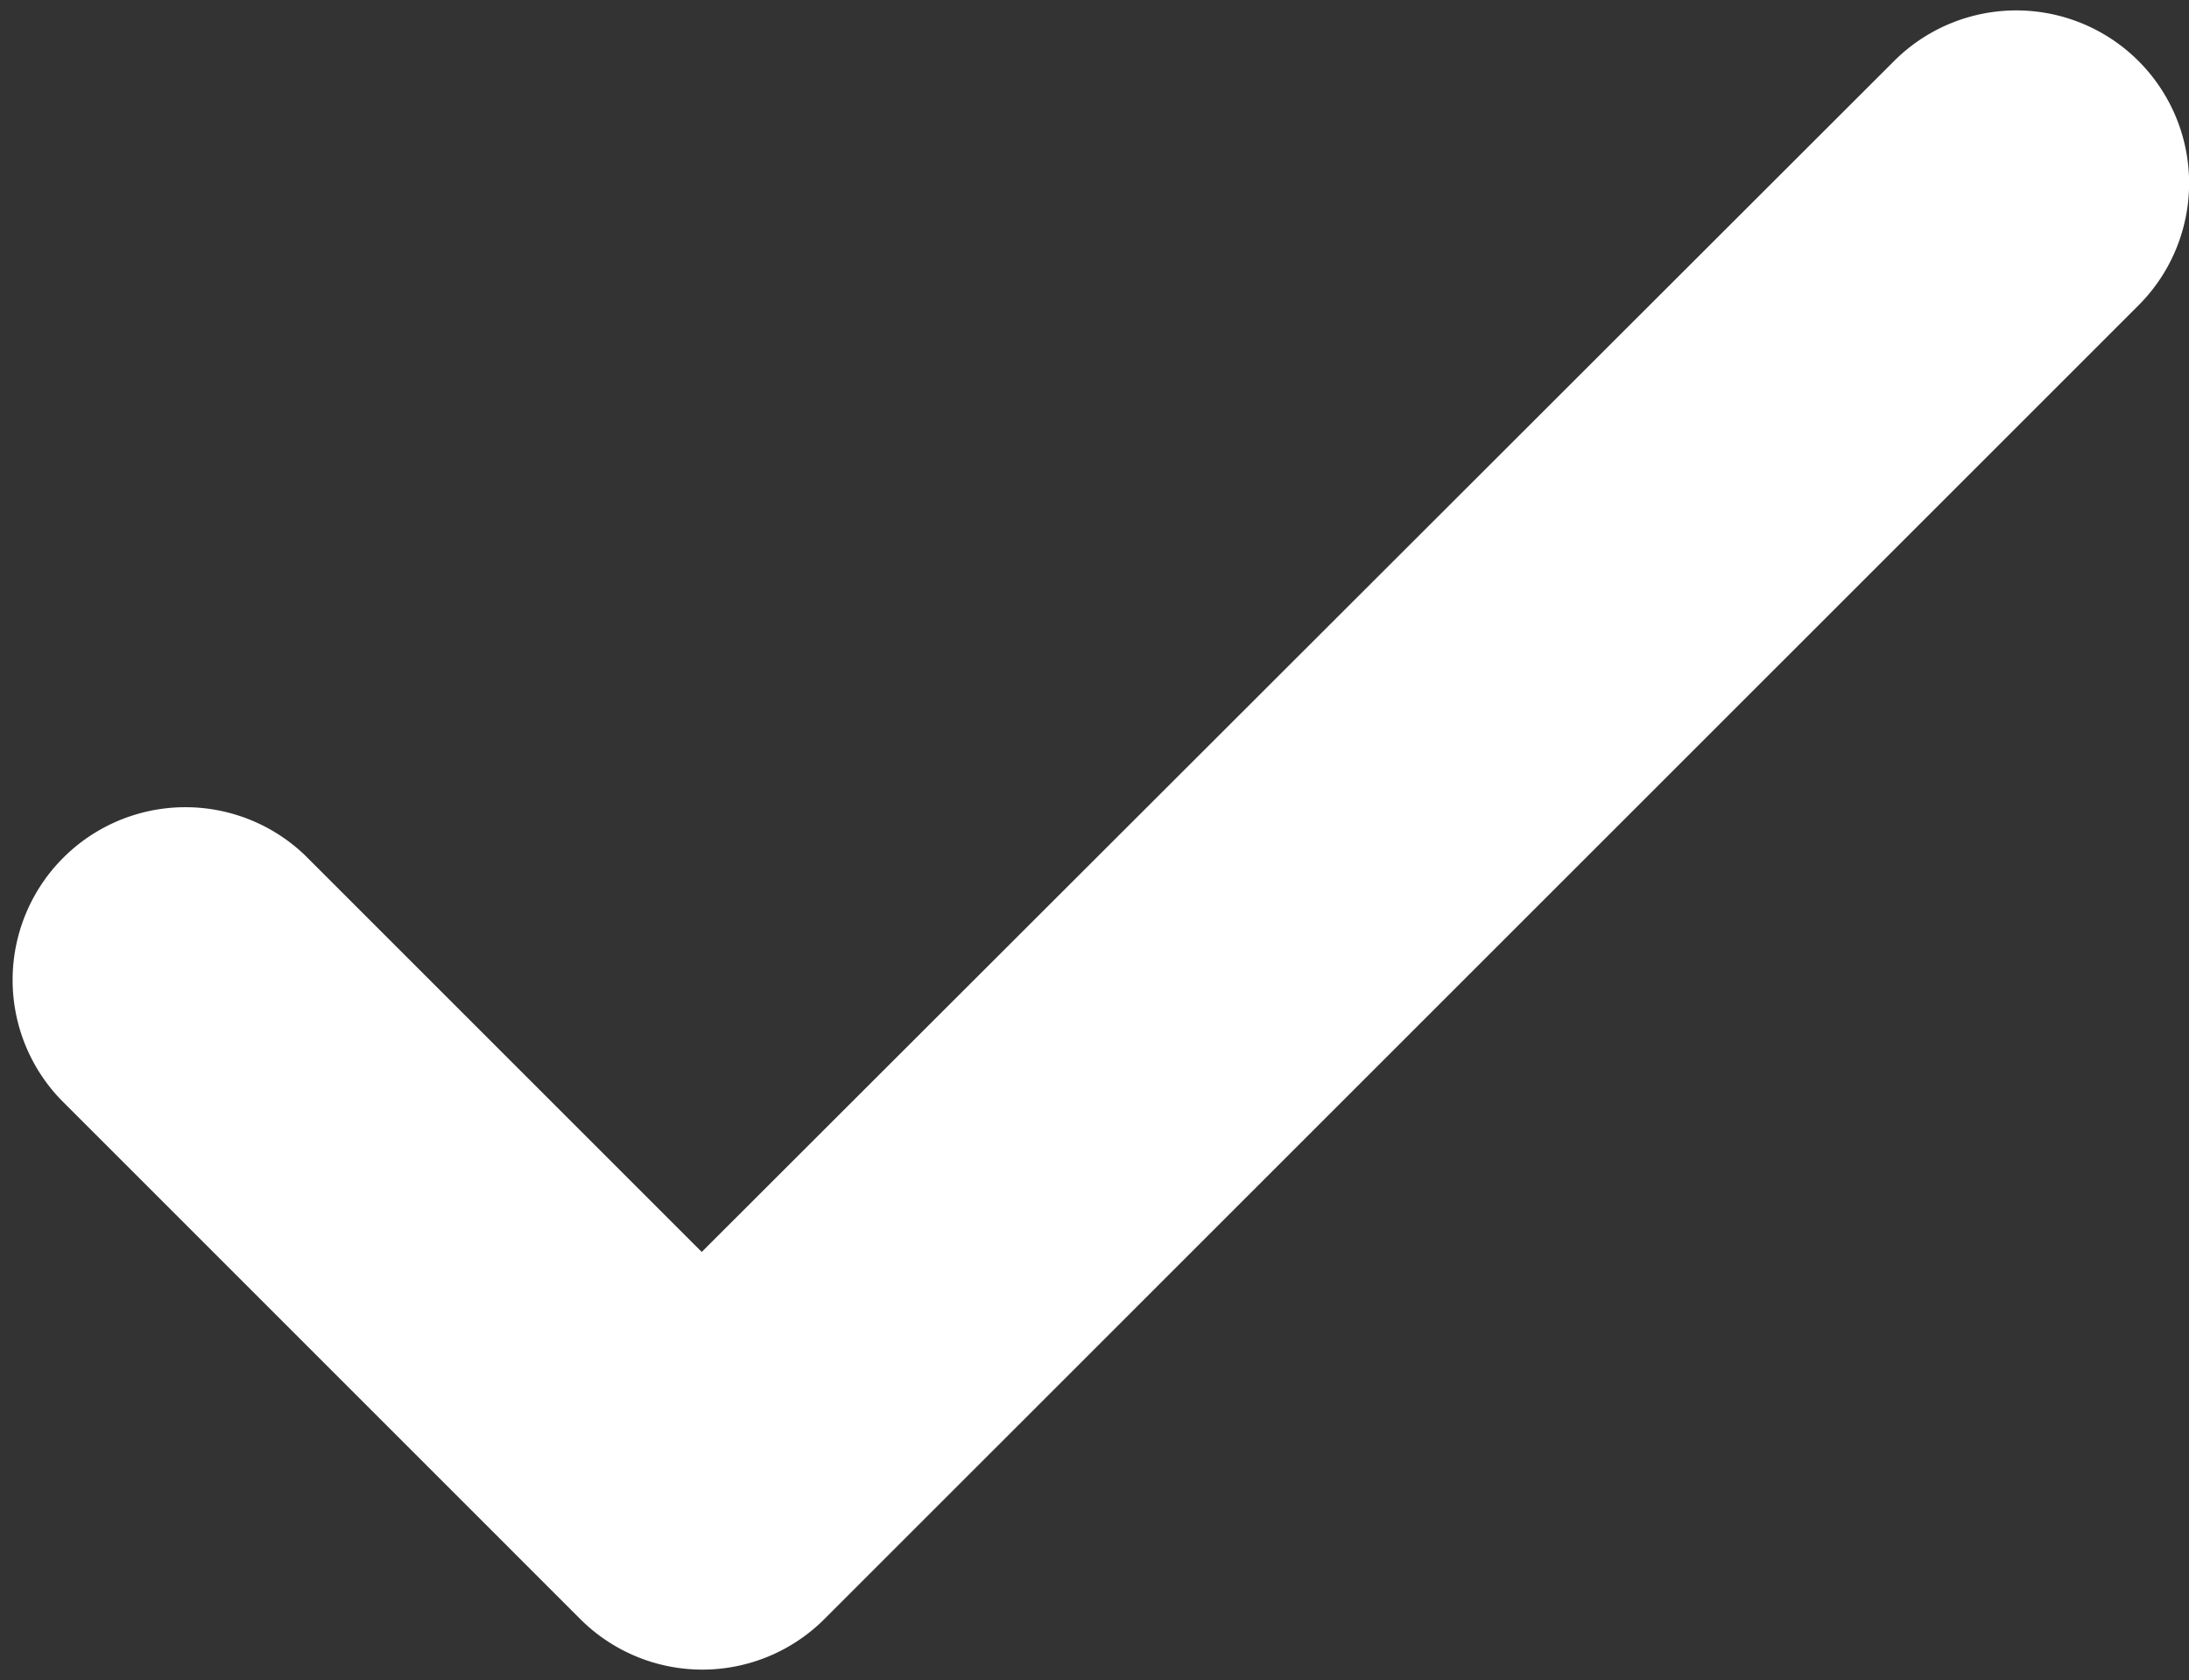 <svg xmlns="http://www.w3.org/2000/svg" width="44.724" height="34.331" viewBox="0 0 44.724 34.331"><rect x="0" y="0" width="44.724" height="34.331" fill="#333333" stroke="none"/><defs><style>.a{fill:#fff;stroke:#fff;stroke-width:2px;}</style></defs><g transform="translate(1.213 1.213)"><path class="a" d="M16.951,31.792l-8.8-8.8A2.53,2.53,0,0,0,4.57,26.565L15.175,37.171a2.527,2.527,0,0,0,3.577,0L45.6,10.327A2.53,2.53,0,0,0,42.019,6.75Z" transform="translate(-3.827 -6.008)"/></g></svg>